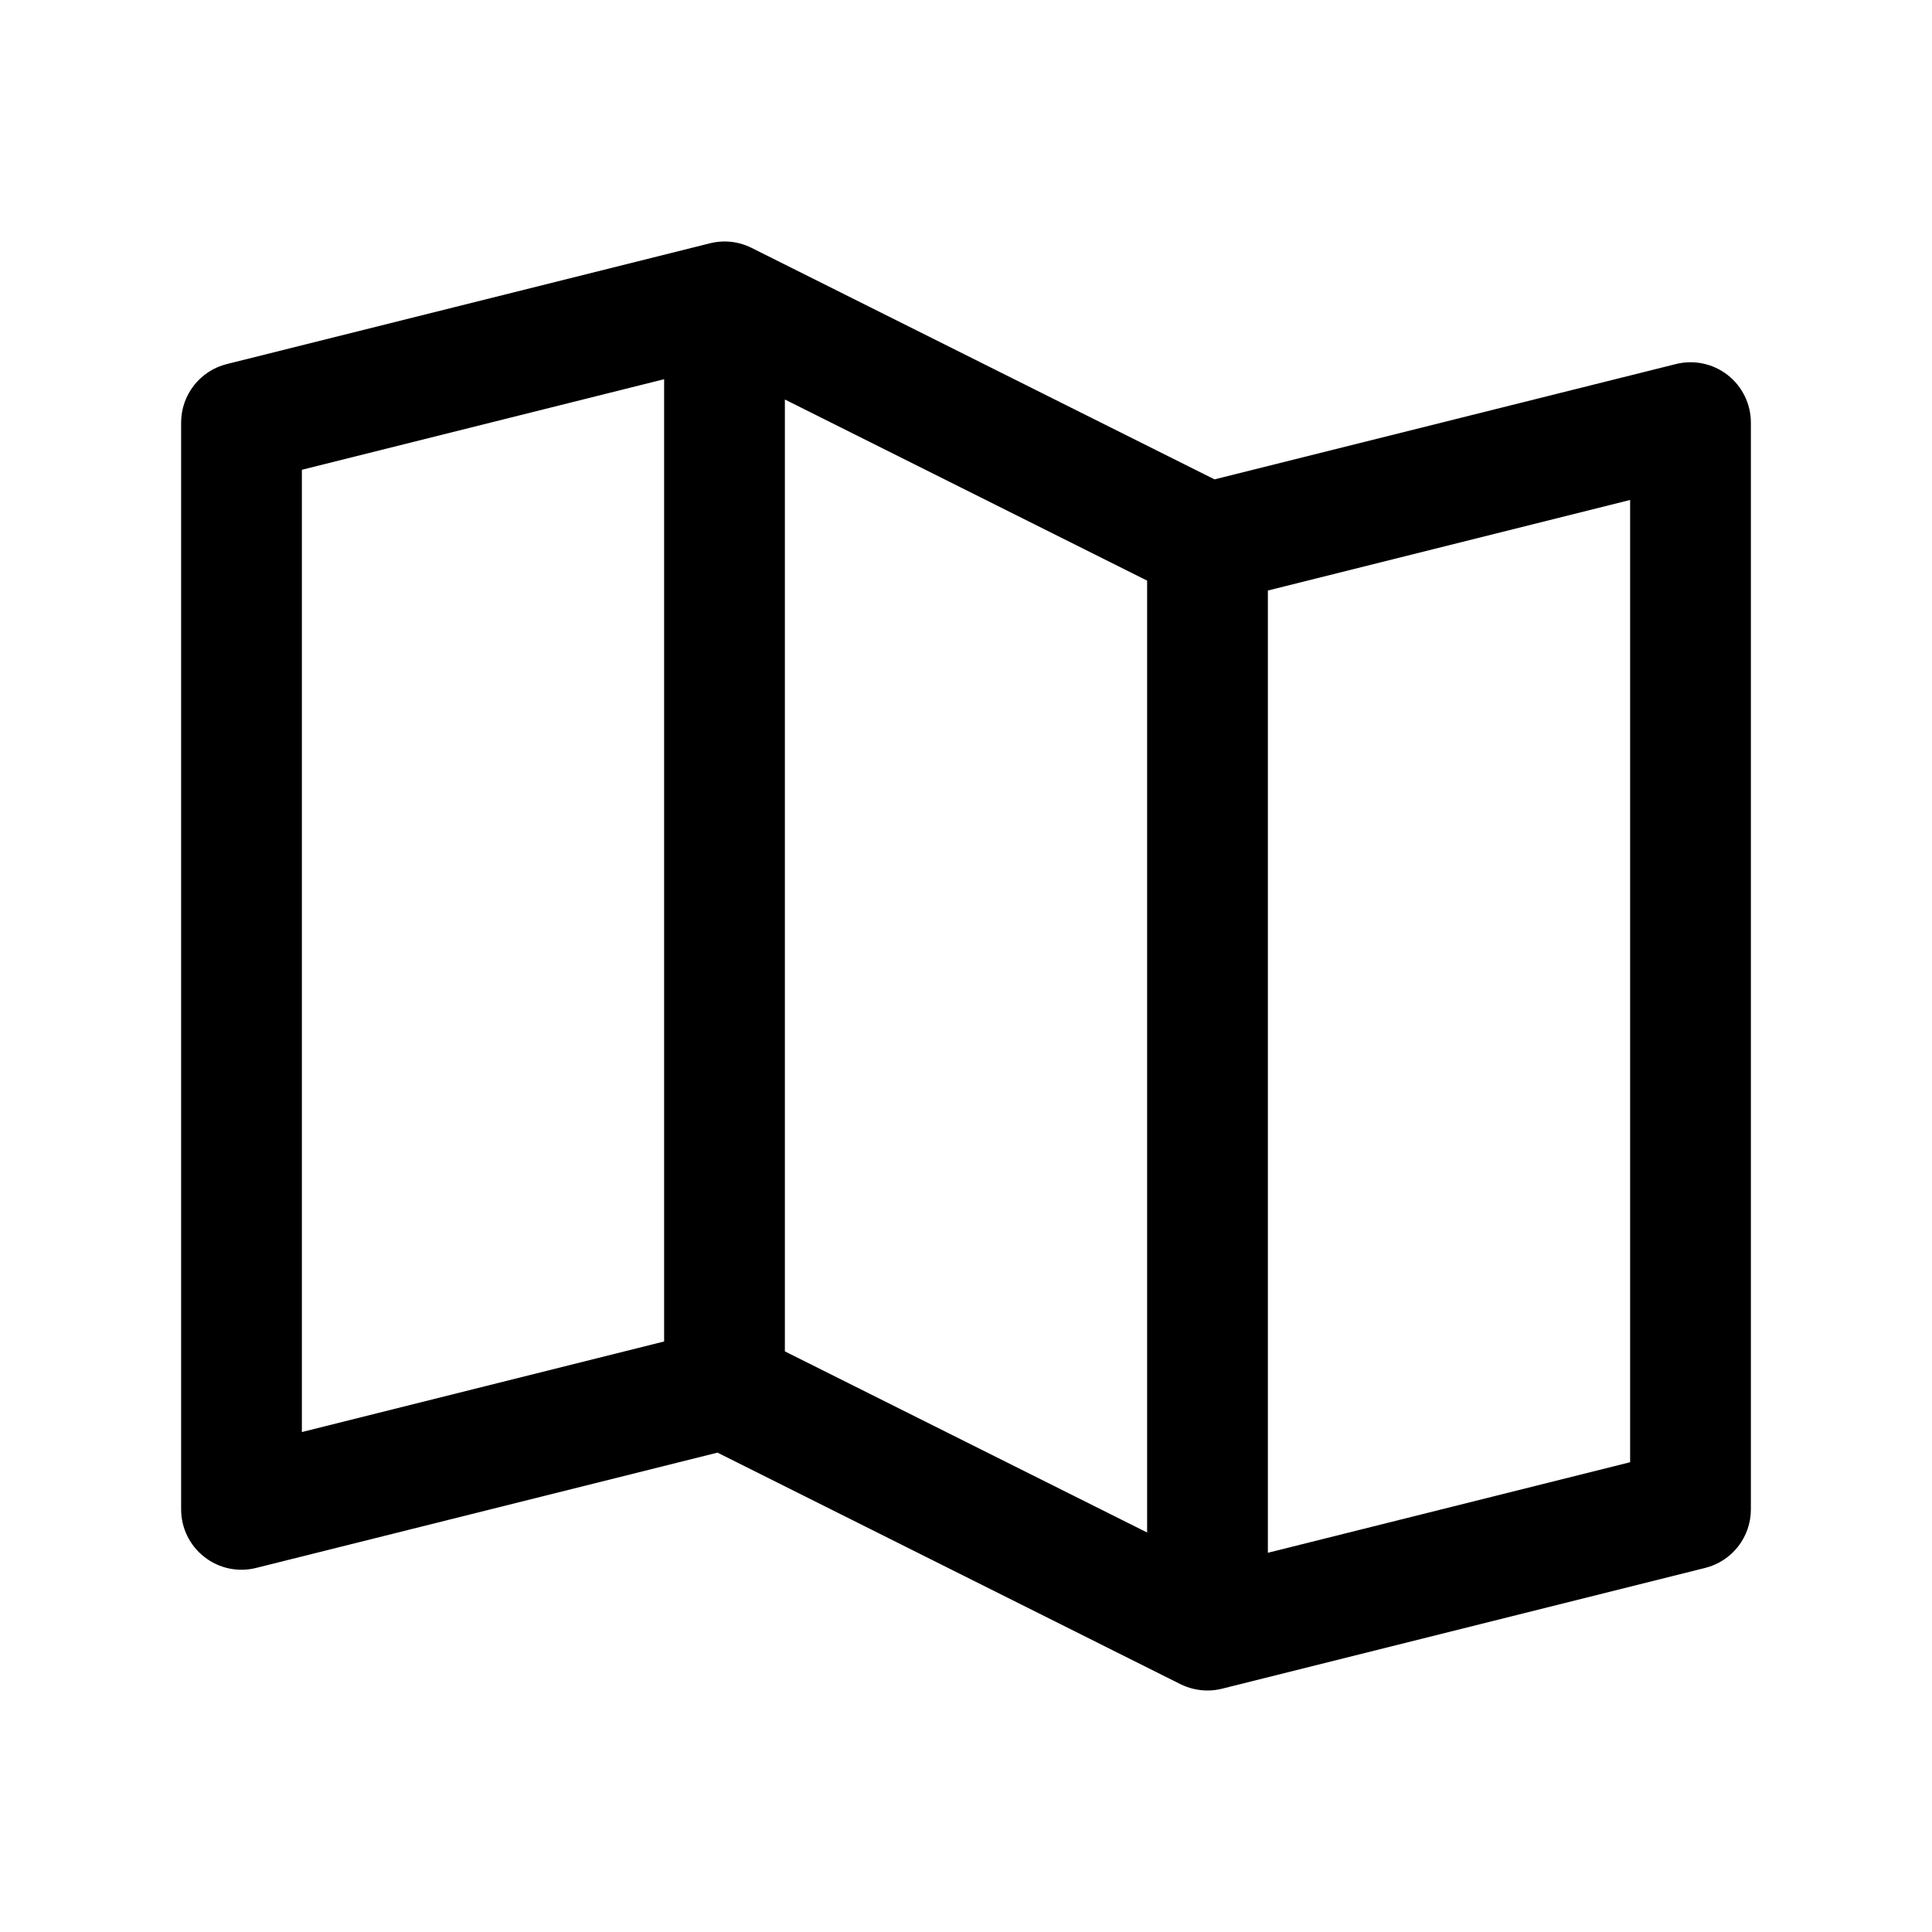 
<svg width="32px" height="32px" viewBox="0 0 32 32" version="1.1" xmlns="http://www.w3.org/2000/svg" xmlns:xlink="http://www.w3.org/1999/xlink">
	<g id="Places-to-Visit-2024" stroke="none" stroke-width="1" fill="none" fill-rule="evenodd">
		<g id="Places-to-visit-2024-Copy" transform="translate(-259.5, -752.5)">
			<g id="MapTrifold" transform="translate(259.5, 752.5)">
				<path d="M28.615,6.211 C28.372,6.022 28.056,5.955 27.758,6.03 L20.116,7.94 L12.447,4.105 C12.234,3.998 11.989,3.972 11.758,4.03 L3.757,6.03 C3.312,6.141 3,6.541 3,7 L3,25 C3,25.308 3.142,25.599 3.385,25.788 C3.627,25.978 3.944,26.045 4.242,25.97 L11.884,24.06 L19.552,27.895 C19.692,27.964 19.845,28 20,28 C20.082,28 20.163,27.99 20.242,27.97 L28.242,25.97 C28.688,25.859 29,25.459 29,25 L29,7 C29,6.692 28.858,6.401 28.615,6.211 Z M13,6.617 L19,9.617 L19,25.383 L13,22.383 L13,6.617 Z M5,7.781 L11,6.281 L11,22.219 L5,23.719 L5,7.781 Z M27,24.219 L21,25.719 L21,9.781 L27,8.281 L27,24.219 Z" id="Shape" fill="#000000" fill-rule="nonzero"></path>
				<rect id="Rectangle" x="0" y="0" width="32" height="32"></rect>
			</g>
		</g>
	</g>
</svg>